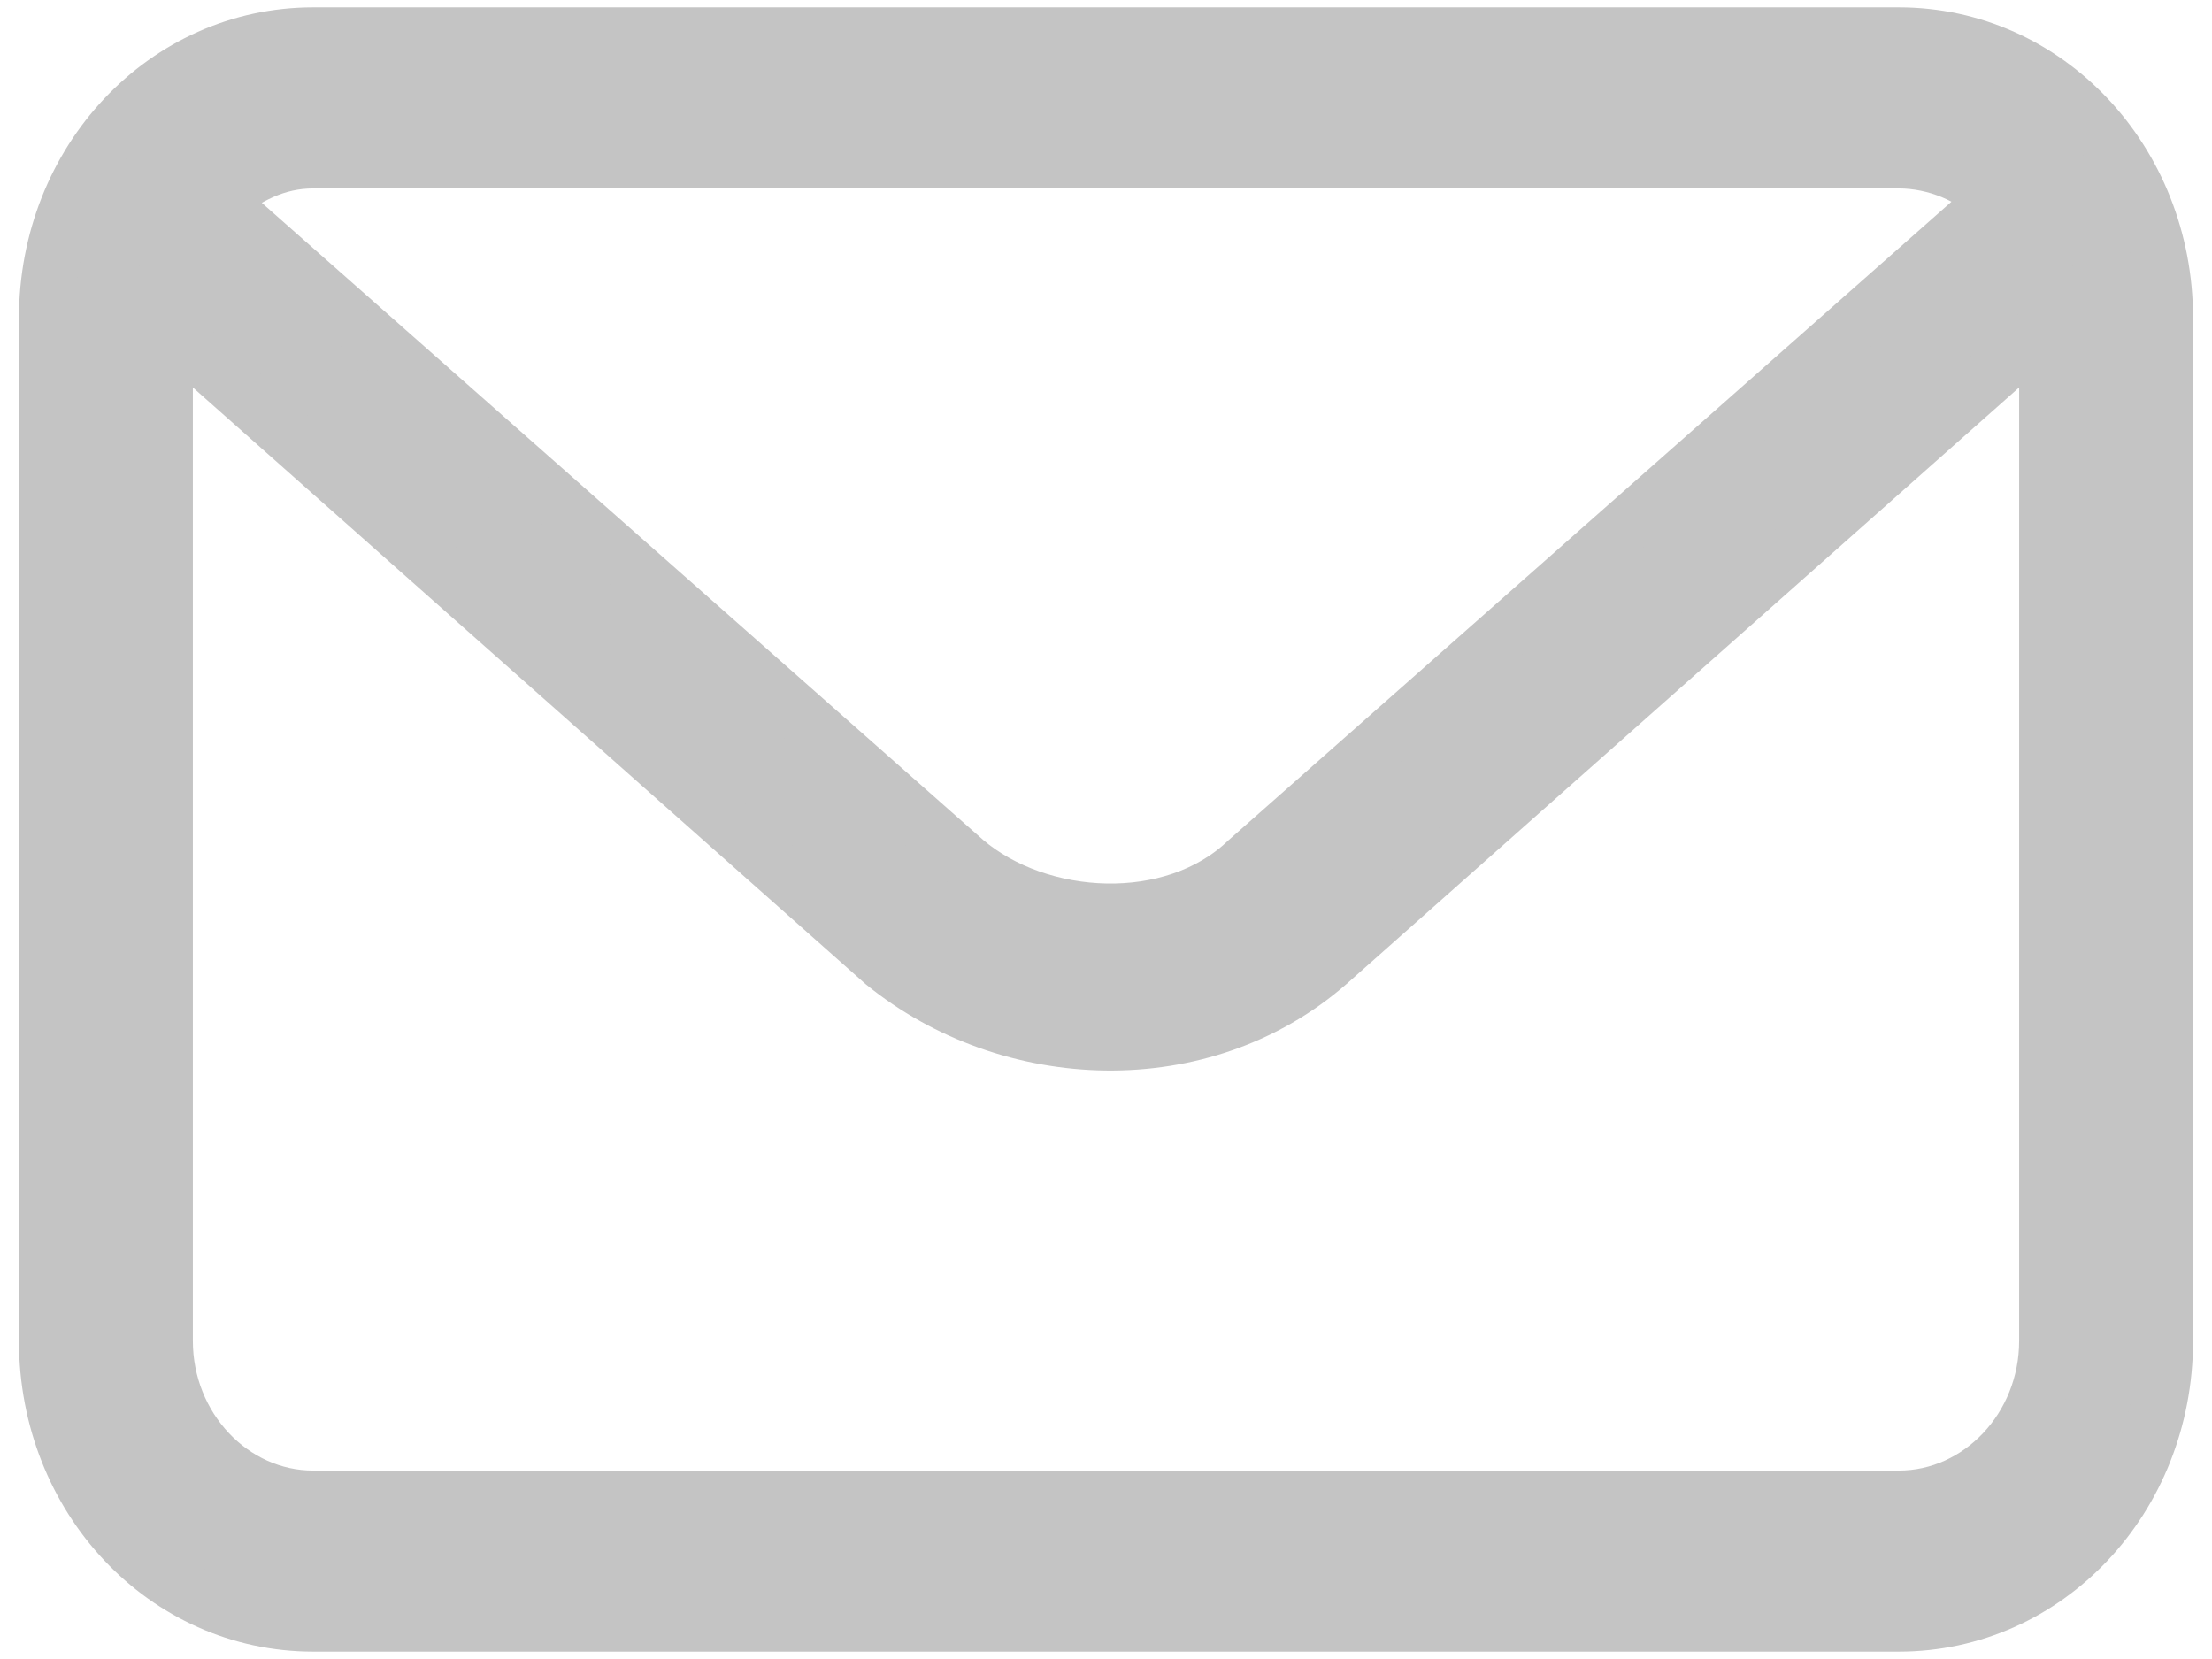 <?xml version="1.0" encoding="UTF-8"?> <svg xmlns="http://www.w3.org/2000/svg" width="16" height="12" viewBox="0 0 16 12" fill="none"> <path d="M2.266 0.253H13.734C14.805 0.253 15.663 1.163 15.663 2.301V9.699C15.663 10.837 14.805 11.747 13.734 11.747H2.266C1.195 11.747 0.337 10.837 0.337 9.699V2.301C0.337 1.163 1.195 0.253 2.266 0.253ZM1.57 1.448L6.982 6.228C7.518 6.683 8.482 6.74 9.018 6.228L14.43 1.448C14.27 1.277 14.002 1.163 13.734 1.163H2.266C1.998 1.163 1.784 1.277 1.57 1.448ZM14.805 2.358L9.608 6.967C8.697 7.764 7.303 7.707 6.392 6.967L1.195 2.358V9.699C1.195 10.325 1.677 10.837 2.266 10.837H13.734C14.323 10.837 14.805 10.325 14.805 9.699V2.358Z" fill="#C4C4C4" stroke="#C4C4C4" stroke-width="0.4"></path> </svg> 